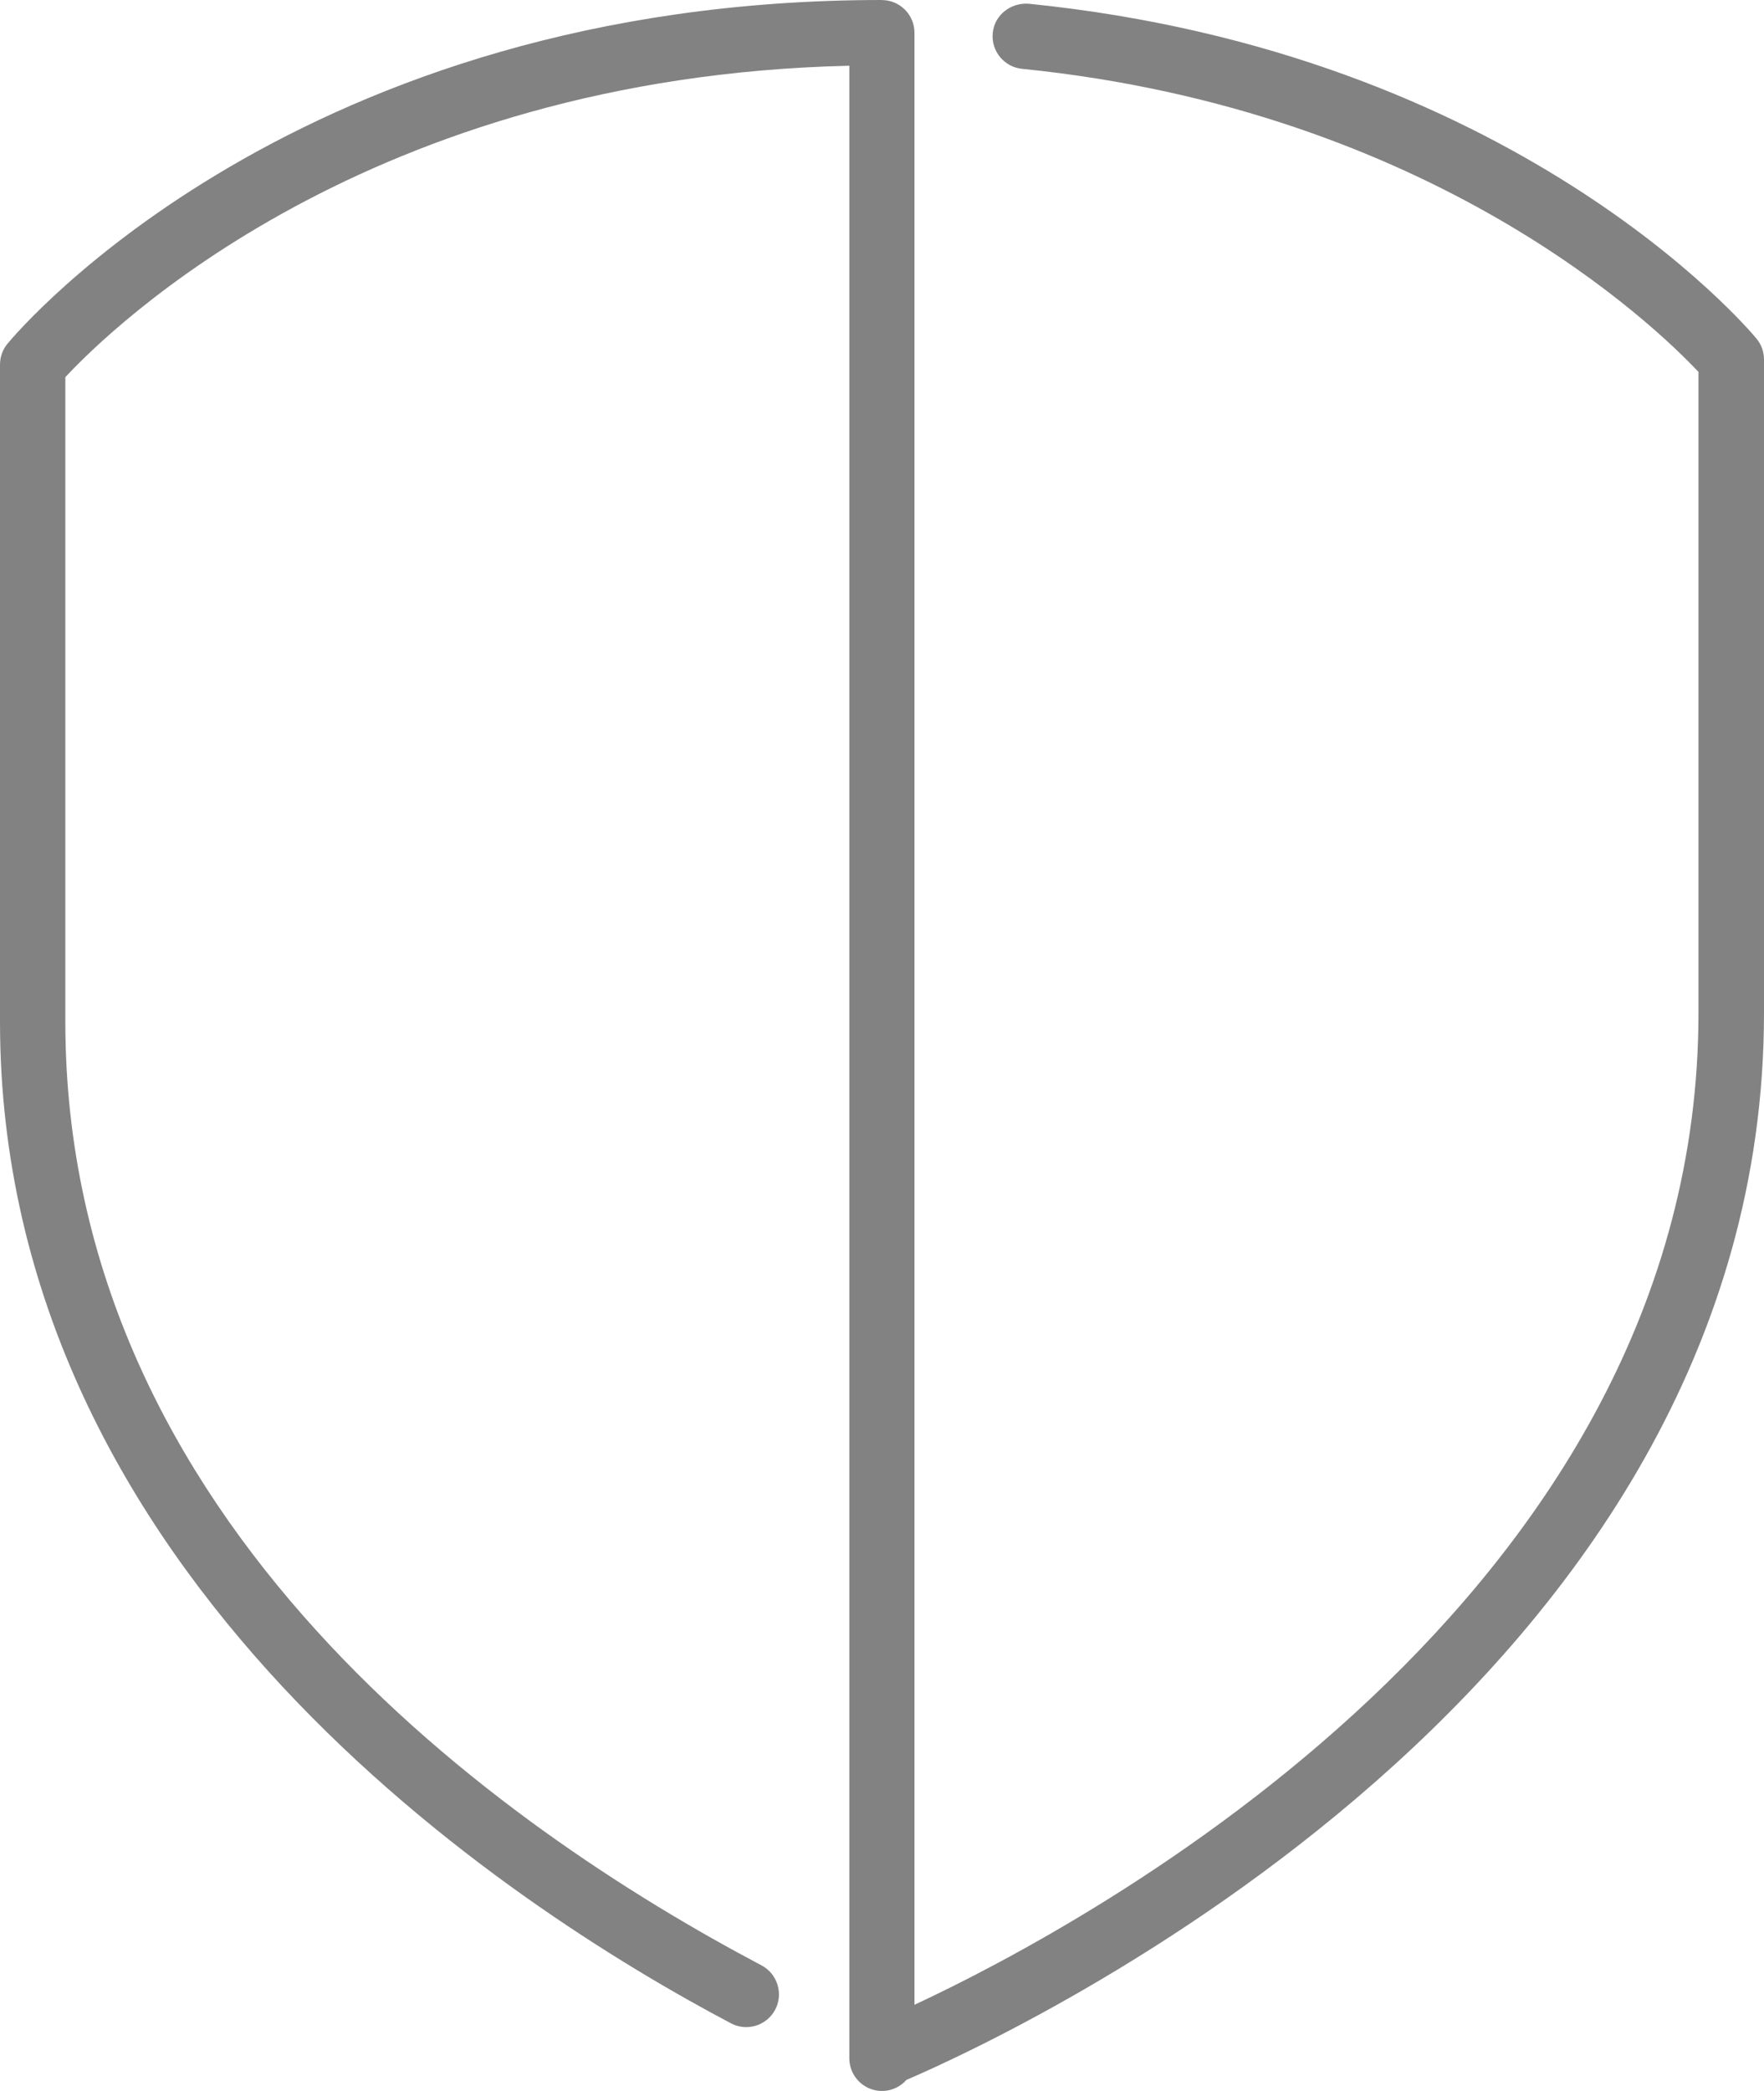 <?xml version="1.0" encoding="UTF-8"?>
<svg width="27" height="32" enable-background="new 0 0 27 32" version="1.1" viewBox="0 0 27 32" xmlns="http://www.w3.org/2000/svg">
 <path d="m13.498 0c-8.936.001-13.207 5.047-13.385 5.262-.073.09-.113.201-.113.318v10.055c0 8.504 7.826 13.554 11.189 15.33.244.129.546.035.676-.209.129-.244.035-.549-.209-.678-3.98-2.101-10.656-6.77-10.656-14.443v-9.863c.702-.755 4.632-4.598 12-4.766v30.494c0 .276.224.5.5.5.149 0 .283-.066.375-.17 1.637-.704 13.125-6.014 13.125-16.33v-10c0-.117-.041-.229-.115-.318-.148-.179-3.713-4.376-11.141-5.125-.275-.019-.522.173-.549.447-.028.275.173.521.447.549 6.287.634 9.702 3.944 10.355 4.639v9.809c0 8.952-9.363 13.95-12 15.18v-30.18c0-.275-.223-.499-.498-.5h-.002z" fill="#828282"/>
</svg>
